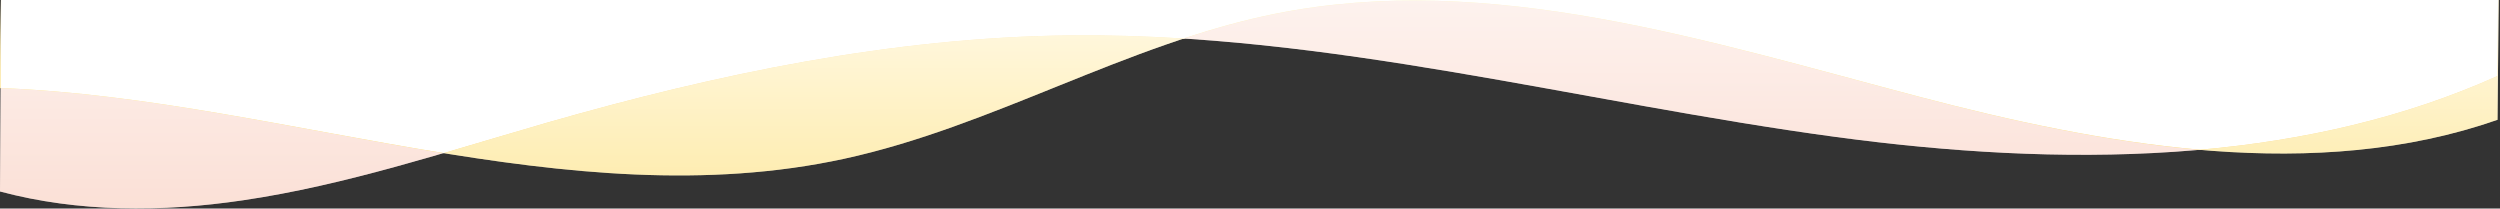 <?xml version="1.0" encoding="utf-8"?>
<!-- Generator: Adobe Illustrator 26.3.1, SVG Export Plug-In . SVG Version: 6.00 Build 0)  -->
<svg version="1.1" id="レイヤー_1" xmlns="http://www.w3.org/2000/svg" xmlns:xlink="http://www.w3.org/1999/xlink" x="0px"
	 y="0px" viewBox="0 0 1921.9 160.3" style="enable-background:new 0 0 1921.9 160.3;" xml:space="preserve">
<rect x="0" y="0" width="1921.9" height="160.3" fill="#333333" stroke="none"/>
<style type="text/css">
	.st0{fill:#FFFFFF;}
	.st1{opacity:0.4;}
	.st2{fill:url(#SVGID_1_);}
	.st3{fill:url(#SVGID_00000155862291275676485820000015531194959758266785_);}
	.st4{fill:url(#SVGID_00000094614474680204855660000012629530447752037781_);}
	.st5{fill:url(#SVGID_00000168809926825914006350000012983462623400589449_);}
</style>
<g>
	<g id="b">
		<g id="c">
			<g>
				<path class="st0" d="M649.2,122C763.2,97.2,866,33.6,980.3,10.7c164.9-33.1,333,21.2,495.6,63.9
					c145.3,38.2,304.7,66.2,444.1,17.5l1.9-198.4H1.9L0,67.7C214.5,75.5,436.8,168.3,649.2,122L649.2,122z"/>
				<path class="st0" d="M186.6,154c79.6-11.7,156.3-37.4,233.6-59.6c131-37.6,265.8-65.7,402.1-67.2
					c198.4-2.2,392.5,51.6,589.1,78.1c170.8,23,353.5,23,508.5-46.9l1.9-230.7H1.9L0,147.2C60.1,163.3,124.6,163.2,186.6,154z"/>
				<g class="st1">
					
						<linearGradient id="SVGID_1_" gradientUnits="userSpaceOnUse" x1="303.085" y1="-9154.201" x2="303.085" y2="-8912.994" gradientTransform="matrix(-1 0 0 1 1264.04 9047.865)">
						<stop  offset="0.17" style="stop-color:#FFFFFF"/>
						<stop  offset="1" style="stop-color:#FDD23E"/>
					</linearGradient>
					<path class="st2" d="M649.2,122C763.2,97.2,866,33.6,980.3,10.7c164.9-33.1,333,21.2,495.6,63.9
						c145.3,38.2,304.7,66.2,444.1,17.5l1.9-198.4H1.9L0,67.7C214.5,75.5,436.8,168.3,649.2,122L649.2,122z"/>
				</g>
				<g class="st1">
					
						<linearGradient id="SVGID_00000147928274973464821010000015027153304237275057_" gradientUnits="userSpaceOnUse" x1="303.045" y1="-9220.041" x2="303.045" y2="-8887.599" gradientTransform="matrix(-1 0 0 1 1264.04 9047.865)">
						<stop  offset="0.17" style="stop-color:#FFFFFF"/>
						<stop  offset="1" style="stop-color:#F5B199"/>
					</linearGradient>
					<path style="fill:url(#SVGID_00000147928274973464821010000015027153304237275057_);" d="M186.6,154
						c79.6-11.7,156.3-37.4,233.7-59.6c131-37.6,265.8-65.7,402.1-67.2c198.4-2.2,392.5,51.6,589.1,78.1
						c170.8,23,353.5,23,508.5-46.9l1.9-230.7H2L0,147.2C60.1,163.3,124.7,163.2,186.6,154z"/>
				</g>
				<g>
					
						<linearGradient id="SVGID_00000011033660719262380880000011327591767400426914_" gradientUnits="userSpaceOnUse" x1="1263.47" y1="-9154.201" x2="1263.47" y2="-8913.001" gradientTransform="matrix(-1 0 0 1 1264.04 9047.865)">
						<stop  offset="0.17" style="stop-color:#FFFFFF"/>
						<stop  offset="1" style="stop-color:#FDD23E"/>
					</linearGradient>
					<path style="fill:url(#SVGID_00000011033660719262380880000011327591767400426914_);" d="M0,67.7c0.2,0,0.3,0,0.5,0L1.1-36
						L0,67.7z"/>
					
						<linearGradient id="SVGID_00000047022630877228031010000018030550711410484925_" gradientUnits="userSpaceOnUse" x1="303.075" y1="-9154.201" x2="303.075" y2="-8913.001" gradientTransform="matrix(-1 0 0 1 1264.04 9047.865)">
						<stop  offset="0.17" style="stop-color:#FFFFFF"/>
						<stop  offset="1" style="stop-color:#FDD23E"/>
					</linearGradient>
					<path style="fill:url(#SVGID_00000047022630877228031010000018030550711410484925_);" d="M1921.4-106.3H1.9L1.1-36L0.5,67.7
						c112.2,4.2,226.6,31.5,340.6,50c26.4-7.7,52.7-15.7,79.1-23.3c131-37.6,265.8-65.7,402.1-67.2c29.3-0.3,58.4,0.6,87.5,2.4
						c23.1-7.6,46.5-14.2,70.4-19c164.9-33.1,333,21.2,495.7,63.9c69.9,18.4,143,34.3,215.6,40.6c79.5-7.1,157-24.5,228.5-56.7
						L1921.4-106.3L1921.4-106.3z"/>
					<path class="st0" d="M1921.4-172.2H1.9L1.1-36L0.5,67.7c112.2,4.2,226.6,31.5,340.6,50c26.4-7.7,52.7-15.7,79.1-23.3
						c131-37.6,265.8-65.7,402.1-67.2c29.3-0.3,58.4,0.6,87.5,2.4c23.1-7.6,46.5-14.2,70.4-19c164.9-33.1,333,21.2,495.7,63.9
						c69.9,18.4,143,34.3,215.6,40.6c79.5-7.1,157-24.5,228.5-56.7L1921.4-172.2L1921.4-172.2z"/>
				</g>
			</g>
		</g>
	</g>
</g>
</svg>

